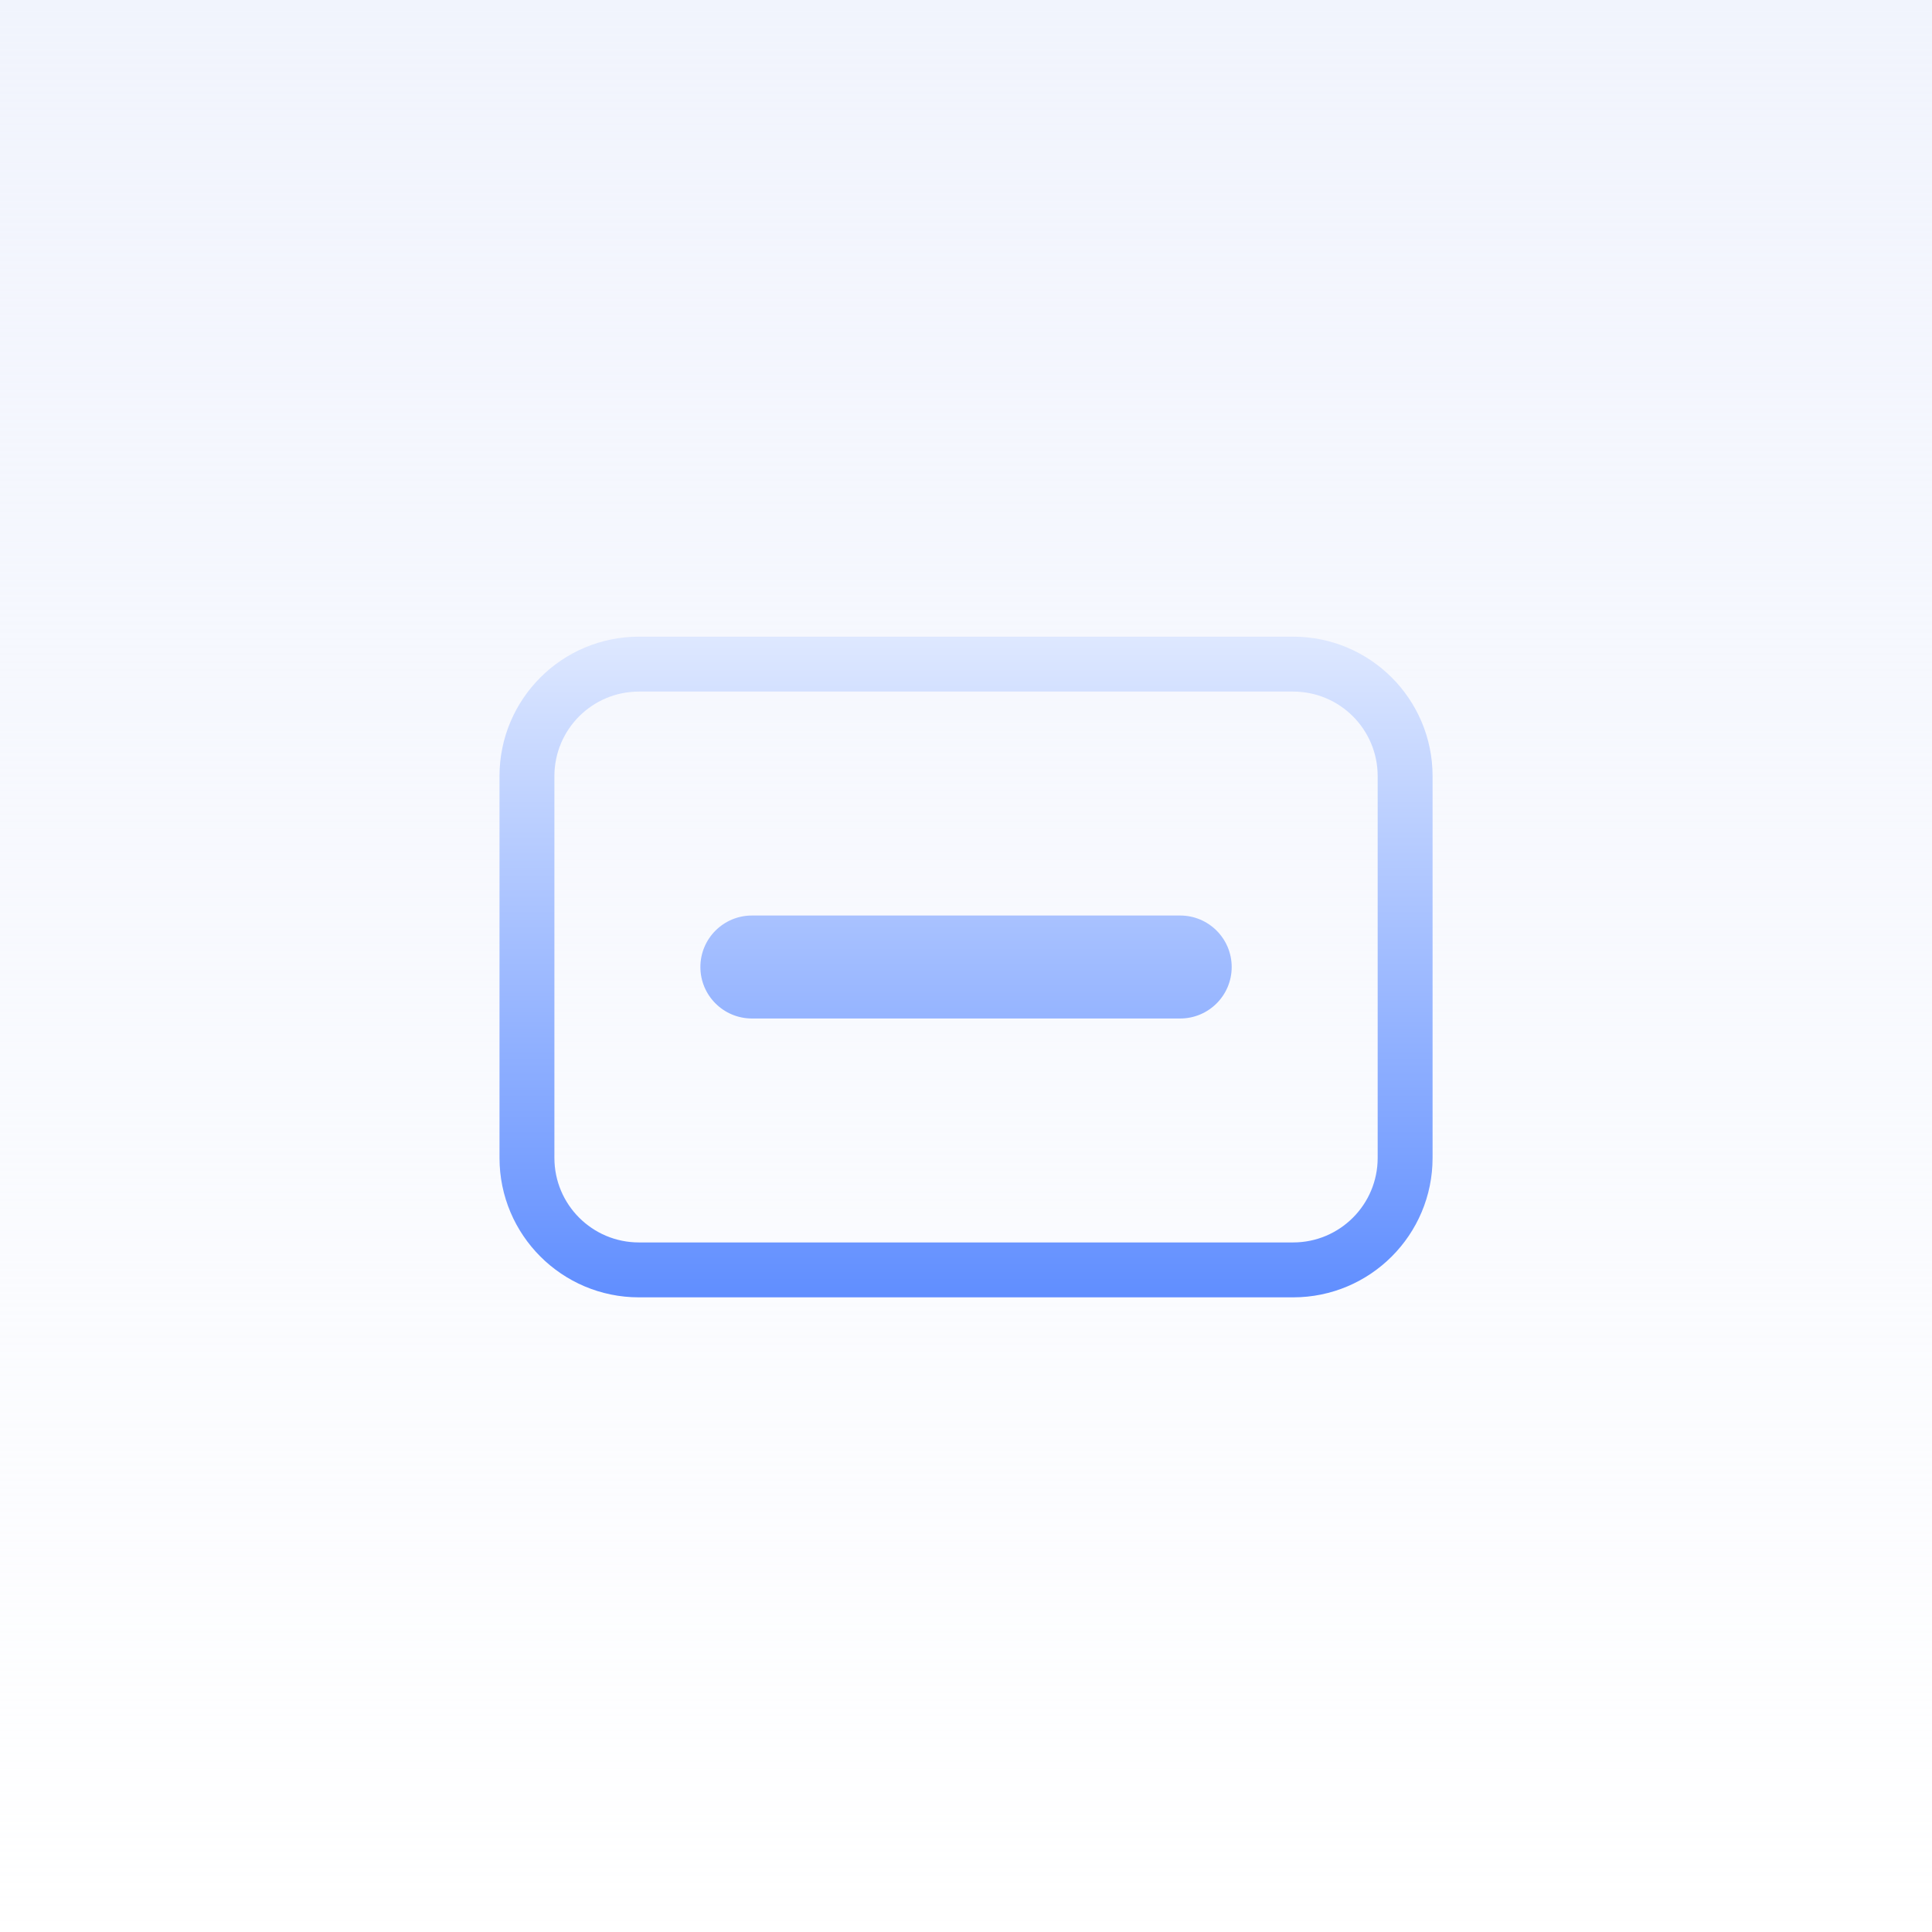 <svg width="48" height="48" viewBox="0 0 48 48" fill="none" xmlns="http://www.w3.org/2000/svg">
<rect width="48" height="48" fill="white"/>
<rect width="48" height="48" fill="url(#paint0_linear_15972_15088)"/>
<path d="M18.681 22.746C17.974 22.746 17.401 23.319 17.401 24.025C17.401 24.732 17.974 25.304 18.681 25.304H29.322C30.028 25.304 30.601 24.732 30.601 24.025C30.601 23.319 30.028 22.746 29.322 22.746H18.681Z" fill="url(#paint1_linear_15972_15088)"/>
<path fill-rule="evenodd" clip-rule="evenodd" d="M12.41 19.283C12.41 17.369 13.961 15.818 15.874 15.818H32.128C34.041 15.818 35.592 17.369 35.592 19.283V28.767C35.592 30.681 34.041 32.232 32.128 32.232H15.874C13.961 32.232 12.41 30.681 12.41 28.767V19.283ZM15.874 17.182H32.128C33.288 17.182 34.228 18.122 34.228 19.283V28.767C34.228 29.928 33.288 30.868 32.128 30.868H15.874C14.714 30.868 13.774 29.928 13.774 28.767V19.283C13.774 18.122 14.714 17.182 15.874 17.182Z" fill="url(#paint2_linear_15972_15088)"/>
<defs>
<linearGradient id="paint0_linear_15972_15088" x1="24" y1="0" x2="24" y2="48" gradientUnits="userSpaceOnUse">
<stop stop-color="#F1F4FD"/>
<stop offset="1" stop-color="#F1F4FD" stop-opacity="0"/>
</linearGradient>
<linearGradient id="paint1_linear_15972_15088" x1="24.001" y1="15.818" x2="24.001" y2="32.232" gradientUnits="userSpaceOnUse">
<stop stop-color="#DEE8FF"/>
<stop offset="1" stop-color="#608EFF"/>
</linearGradient>
<linearGradient id="paint2_linear_15972_15088" x1="24.001" y1="15.818" x2="24.001" y2="32.232" gradientUnits="userSpaceOnUse">
<stop stop-color="#DEE8FF"/>
<stop offset="1" stop-color="#608EFF"/>
</linearGradient>
</defs>
</svg>
